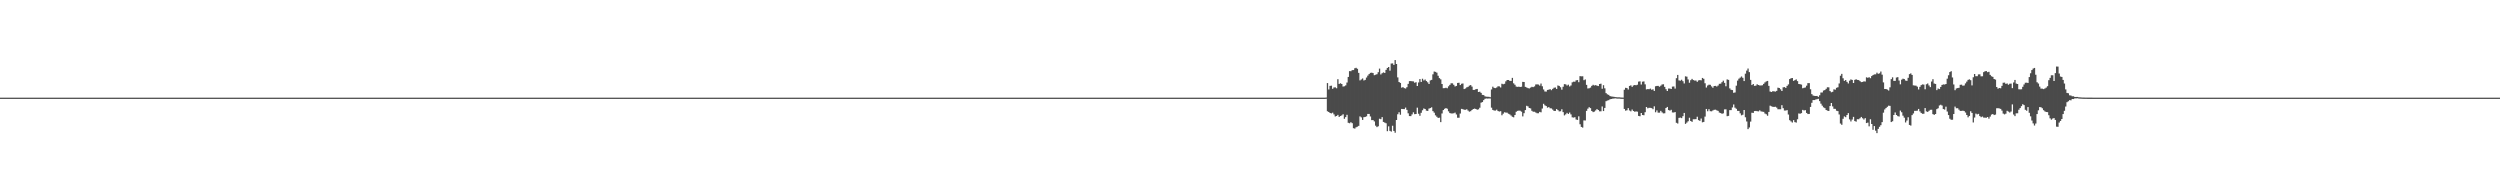<?xml version="1.0" encoding="UTF-8"?>
<svg xmlns="http://www.w3.org/2000/svg" width="1920" height="150">
  <path d="M0 75.000h1v1.000H0zM1 75.000h1v1.000H1zM2 75.000h1v1.000H2zM3 75.000h1v1.000H3zM4 75.000h1v1.000H4zM5 75.000h1v1.000H5zM6 75.000h1v1.000H6zM7 75.000h1v1.000H7zM8 75.000h1v1.000H8zM9 75.000h1v1.000H9zM10 75.000h1v1.000H10zM11 75.000h1v1.000H11zM12 75.000h1v1.000H12zM13 75.000h1v1.000H13zM14 75.000h1v1.000H14zM15 75.000h1v1.000H15zM16 75.000h1v1.000H16zM17 75.000h1v1.000H17zM18 75.000h1v1.000H18zM19 75.000h1v1.000H19zM20 75.000h1v1.000H20zM21 75.000h1v1.000H21zM22 75.000h1v1.000H22zM23 75.000h1v1.000H23zM24 75.000h1v1.000H24zM25 75.000h1v1.000H25zM26 75.000h1v1.000H26zM27 75.000h1v1.000H27zM28 75.000h1v1.000H28zM29 75.000h1v1.000H29zM30 75.000h1v1.000H30zM31 75.000h1v1.000H31zM32 75.000h1v1.000H32zM33 75.000h1v1.000H33zM34 75.000h1v1.000H34zM35 75.000h1v1.000H35zM36 75.000h1v1.000H36zM37 75.000h1v1.000H37zM38 75.000h1v1.000H38zM39 75.000h1v1.000H39zM40 75.000h1v1.000H40zM41 75.000h1v1.000H41zM42 75.000h1v1.000H42zM43 75.000h1v1.000H43zM44 75.000h1v1.000H44zM45 75.000h1v1.000H45zM46 75.000h1v1.000H46zM47 75.000h1v1.000H47zM48 75.000h1v1.000H48zM49 75.000h1v1.000H49zM50 75.000h1v1.000H50zM51 75.000h1v1.000H51zM52 75.000h1v1.000H52zM53 75.000h1v1.000H53zM54 75.000h1v1.000H54zM55 75.000h1v1.000H55zM56 75.000h1v1.000H56zM57 75.000h1v1.000H57zM58 75.000h1v1.000H58zM59 75.000h1v1.000H59zM60 75.000h1v1.000H60zM61 75.000h1v1.000H61zM62 75.000h1v1.000H62zM63 75.000h1v1.000H63zM64 75.000h1v1.000H64zM65 75.000h1v1.000H65zM66 75.000h1v1.000H66zM67 75.000h1v1.000H67zM68 75.000h1v1.000H68zM69 75.000h1v1.000H69zM70 75.000h1v1.000H70zM71 75.000h1v1.000H71zM72 75.000h1v1.000H72zM73 75.000h1v1.000H73zM74 75.000h1v1.000H74zM75 75.000h1v1.000H75zM76 75.000h1v1.000H76zM77 75.000h1v1.000H77zM78 75.000h1v1.000H78zM79 75.000h1v1.000H79zM80 75.000h1v1.000H80zM81 75.000h1v1.000H81zM82 75.000h1v1.000H82zM83 75.000h1v1.000H83zM84 75.000h1v1.000H84zM85 75.000h1v1.000H85zM86 75.000h1v1.000H86zM87 75.000h1v1.000H87zM88 75.000h1v1.000H88zM89 75.000h1v1.000H89zM90 75.000h1v1.000H90zM91 75.000h1v1.000H91zM92 75.000h1v1.000H92zM93 75.000h1v1.000H93zM94 75.000h1v1.000H94zM95 75.000h1v1.000H95zM96 75.000h1v1.000H96zM97 75.000h1v1.000H97zM98 75.000h1v1.000H98zM99 75.000h1v1.000H99zM100 75.000h1v1.000H100zM101 75.000h1v1.000H101zM102 75.000h1v1.000H102zM103 75.000h1v1.000H103zM104 75.000h1v1.000H104zM105 75.000h1v1.000H105zM106 75.000h1v1.000H106zM107 75.000h1v1.000H107zM108 75.000h1v1.000H108zM109 75.000h1v1.000H109zM110 75.000h1v1.000H110zM111 75.000h1v1.000H111zM112 75.000h1v1.000H112zM113 75.000h1v1.000H113zM114 75.000h1v1.000H114zM115 75.000h1v1.000H115zM116 75.000h1v1.000H116zM117 75.000h1v1.000H117zM118 75.000h1v1.000H118zM119 75.000h1v1.000H119zM120 75.000h1v1.000H120zM121 75.000h1v1.000H121zM122 75.000h1v1.000H122zM123 75.000h1v1.000H123zM124 75.000h1v1.000H124zM125 75.000h1v1.000H125zM126 75.000h1v1.000H126zM127 75.000h1v1.000H127zM128 75.000h1v1.000H128zM129 75.000h1v1.000H129zM130 75.000h1v1.000H130zM131 75.000h1v1.000H131zM132 75.000h1v1.000H132zM133 75.000h1v1.000H133zM134 75.000h1v1.000H134zM135 75.000h1v1.000H135zM136 75.000h1v1.000H136zM137 75.000h1v1.000H137zM138 75.000h1v1.000H138zM139 75.000h1v1.000H139zM140 75.000h1v1.000H140zM141 75.000h1v1.000H141zM142 75.000h1v1.000H142zM143 75.000h1v1.000H143zM144 75.000h1v1.000H144zM145 75.000h1v1.000H145zM146 75.000h1v1.000H146zM147 75.000h1v1.000H147zM148 75.000h1v1.000H148zM149 75.000h1v1.000H149zM150 75.000h1v1.000H150zM151 75.000h1v1.000H151zM152 75.000h1v1.000H152zM153 75.000h1v1.000H153zM154 75.000h1v1.000H154zM155 75.000h1v1.000H155zM156 75.000h1v1.000H156zM157 75.000h1v1.000H157zM158 75.000h1v1.000H158zM159 75.000h1v1.000H159zM160 75.000h1v1.000H160zM161 75.000h1v1.000H161zM162 75.000h1v1.000H162zM163 75.000h1v1.000H163zM164 75.000h1v1.000H164zM165 75.000h1v1.000H165zM166 75.000h1v1.000H166zM167 75.000h1v1.000H167zM168 75.000h1v1.000H168zM169 75.000h1v1.000H169zM170 75.000h1v1.000H170zM171 75.000h1v1.000H171zM172 75.000h1v1.000H172zM173 75.000h1v1.000H173zM174 75.000h1v1.000H174zM175 75.000h1v1.000H175zM176 75.000h1v1.000H176zM177 75.000h1v1.000H177zM178 75.000h1v1.000H178zM179 75.000h1v1.000H179zM180 75.000h1v1.000H180zM181 75.000h1v1.000H181zM182 75.000h1v1.000H182zM183 75.000h1v1.000H183zM184 75.000h1v1.000H184zM185 75.000h1v1.000H185zM186 75.000h1v1.000H186zM187 75.000h1v1.000H187zM188 75.000h1v1.000H188zM189 75.000h1v1.000H189zM190 75.000h1v1.000H190zM191 75.000h1v1.000H191zM192 75.000h1v1.000H192zM193 75.000h1v1.000H193zM194 75.000h1v1.000H194zM195 75.000h1v1.000H195zM196 75.000h1v1.000H196zM197 75.000h1v1.000H197zM198 75.000h1v1.000H198zM199 75.000h1v1.000H199zM200 75.000h1v1.000H200zM201 75.000h1v1.000H201zM202 75.000h1v1.000H202zM203 75.000h1v1.000H203zM204 75.000h1v1.000H204zM205 75.000h1v1.000H205zM206 75.000h1v1.000H206zM207 75.000h1v1.000H207zM208 75.000h1v1.000H208zM209 75.000h1v1.000H209zM210 75.000h1v1.000H210zM211 75.000h1v1.000H211zM212 75.000h1v1.000H212zM213 75.000h1v1.000H213zM214 75.000h1v1.000H214zM215 75.000h1v1.000H215zM216 75.000h1v1.000H216zM217 75.000h1v1.000H217zM218 75.000h1v1.000H218zM219 75.000h1v1.000H219zM220 75.000h1v1.000H220zM221 75.000h1v1.000H221zM222 75.000h1v1.000H222zM223 75.000h1v1.000H223zM224 75.000h1v1.000H224zM225 75.000h1v1.000H225zM226 75.000h1v1.000H226zM227 75.000h1v1.000H227zM228 75.000h1v1.000H228zM229 75.000h1v1.000H229zM230 75.000h1v1.000H230zM231 75.000h1v1.000H231zM232 75.000h1v1.000H232zM233 75.000h1v1.000H233zM234 75.000h1v1.000H234zM235 75.000h1v1.000H235zM236 75.000h1v1.000H236zM237 75.000h1v1.000H237zM238 75.000h1v1.000H238zM239 75.000h1v1.000H239zM240 75.000h1v1.000H240zM241 75.000h1v1.000H241zM242 75.000h1v1.000H242zM243 75.000h1v1.000H243zM244 75.000h1v1.000H244zM245 75.000h1v1.000H245zM246 75.000h1v1.000H246zM247 75.000h1v1.000H247zM248 75.000h1v1.000H248zM249 75.000h1v1.000H249zM250 75.000h1v1.000H250zM251 75.000h1v1.000H251zM252 75.000h1v1.000H252zM253 75.000h1v1.000H253zM254 75.000h1v1.000H254zM255 75.000h1v1.000H255zM256 75.000h1v1.000H256zM257 75.000h1v1.000H257zM258 75.000h1v1.000H258zM259 75.000h1v1.000H259zM260 75.000h1v1.000H260zM261 75.000h1v1.000H261zM262 75.000h1v1.000H262zM263 75.000h1v1.000H263zM264 75.000h1v1.000H264zM265 75.000h1v1.000H265zM266 75.000h1v1.000H266zM267 75.000h1v1.000H267zM268 75.000h1v1.000H268zM269 75.000h1v1.000H269zM270 75.000h1v1.000H270zM271 75.000h1v1.000H271zM272 75.000h1v1.000H272zM273 75.000h1v1.000H273zM274 75.000h1v1.000H274zM275 75.000h1v1.000H275zM276 75.000h1v1.000H276zM277 75.000h1v1.000H277zM278 75.000h1v1.000H278zM279 75.000h1v1.000H279zM280 75.000h1v1.000H280zM281 75.000h1v1.000H281zM282 75.000h1v1.000H282zM283 75.000h1v1.000H283zM284 75.000h1v1.000H284zM285 75.000h1v1.000H285zM286 75.000h1v1.000H286zM287 75.000h1v1.000H287zM288 75.000h1v1.000H288zM289 75.000h1v1.000H289zM290 75.000h1v1.000H290zM291 75.000h1v1.000H291zM292 75.000h1v1.000H292zM293 75.000h1v1.000H293zM294 75.000h1v1.000H294zM295 75.000h1v1.000H295zM296 75.000h1v1.000H296zM297 75.000h1v1.000H297zM298 75.000h1v1.000H298zM299 75.000h1v1.000H299zM300 75.000h1v1.000H300zM301 75.000h1v1.000H301zM302 75.000h1v1.000H302zM303 75.000h1v1.000H303zM304 75.000h1v1.000H304zM305 75.000h1v1.000H305zM306 75.000h1v1.000H306zM307 75.000h1v1.000H307zM308 75.000h1v1.000H308zM309 75.000h1v1.000H309zM310 75.000h1v1.000H310zM311 75.000h1v1.000H311zM312 75.000h1v1.000H312zM313 75.000h1v1.000H313zM314 75.000h1v1.000H314zM315 75.000h1v1.000H315zM316 75.000h1v1.000H316zM317 75.000h1v1.000H317zM318 75.000h1v1.000H318zM319 75.000h1v1.000H319zM320 75.000h1v1.000H320zM321 75.000h1v1.000H321zM322 75.000h1v1.000H322zM323 75.000h1v1.000H323zM324 75.000h1v1.000H324zM325 75.000h1v1.000H325zM326 75.000h1v1.000H326zM327 75.000h1v1.000H327zM328 75.000h1v1.000H328zM329 75.000h1v1.000H329zM330 75.000h1v1.000H330zM331 75.000h1v1.000H331zM332 75.000h1v1.000H332zM333 75.000h1v1.000H333zM334 75.000h1v1.000H334zM335 75.000h1v1.000H335zM336 75.000h1v1.000H336zM337 75.000h1v1.000H337zM338 75.000h1v1.000H338zM339 75.000h1v1.000H339zM340 75.000h1v1.000H340zM341 75.000h1v1.000H341zM342 75.000h1v1.000H342zM343 75.000h1v1.000H343zM344 75.000h1v1.000H344zM345 75.000h1v1.000H345zM346 75.000h1v1.000H346zM347 75.000h1v1.000H347zM348 75.000h1v1.000H348zM349 75.000h1v1.000H349zM350 75.000h1v1.000H350zM351 75.000h1v1.000H351zM352 75.000h1v1.000H352zM353 75.000h1v1.000H353zM354 75.000h1v1.000H354zM355 75.000h1v1.000H355zM356 75.000h1v1.000H356zM357 75.000h1v1.000H357zM358 75.000h1v1.000H358zM359 75.000h1v1.000H359zM360 75.000h1v1.000H360zM361 75.000h1v1.000H361zM362 75.000h1v1.000H362zM363 75.000h1v1.000H363zM364 75.000h1v1.000H364zM365 75.000h1v1.000H365zM366 75.000h1v1.000H366zM367 75.000h1v1.000H367zM368 75.000h1v1.000H368zM369 75.000h1v1.000H369zM370 75.000h1v1.000H370zM371 75.000h1v1.000H371zM372 75.000h1v1.000H372zM373 75.000h1v1.000H373zM374 75.000h1v1.000H374zM375 75.000h1v1.000H375zM376 75.000h1v1.000H376zM377 75.000h1v1.000H377zM378 75.000h1v1.000H378zM379 75.000h1v1.000H379zM380 75.000h1v1.000H380zM381 75.000h1v1.000H381zM382 75.000h1v1.000H382zM383 75.000h1v1.000H383zM384 75.000h1v1.000H384zM385 75.000h1v1.000H385zM386 75.000h1v1.000H386zM387 75.000h1v1.000H387zM388 75.000h1v1.000H388zM389 75.000h1v1.000H389zM390 75.000h1v1.000H390zM391 75.000h1v1.000H391zM392 75.000h1v1.000H392zM393 75.000h1v1.000H393zM394 75.000h1v1.000H394zM395 75.000h1v1.000H395zM396 75.000h1v1.000H396zM397 75.000h1v1.000H397zM398 75.000h1v1.000H398zM399 75.000h1v1.000H399zM400 75.000h1v1.000H400zM401 75.000h1v1.000H401zM402 75.000h1v1.000H402zM403 75.000h1v1.000H403zM404 75.000h1v1.000H404zM405 75.000h1v1.000H405zM406 75.000h1v1.000H406zM407 75.000h1v1.000H407zM408 75.000h1v1.000H408zM409 75.000h1v1.000H409zM410 75.000h1v1.000H410zM411 75.000h1v1.000H411zM412 75.000h1v1.000H412zM413 75.000h1v1.000H413zM414 75.000h1v1.000H414zM415 75.000h1v1.000H415zM416 75.000h1v1.000H416zM417 75.000h1v1.000H417zM418 75.000h1v1.000H418zM419 75.000h1v1.000H419zM420 75.000h1v1.000H420zM421 75.000h1v1.000H421zM422 75.000h1v1.000H422zM423 75.000h1v1.000H423zM424 75.000h1v1.000H424zM425 75.000h1v1.000H425zM426 75.000h1v1.000H426zM427 75.000h1v1.000H427zM428 75.000h1v1.000H428zM429 75.000h1v1.000H429zM430 75.000h1v1.000H430zM431 75.000h1v1.000H431zM432 75.000h1v1.000H432zM433 75.000h1v1.000H433zM434 75.000h1v1.000H434zM435 75.000h1v1.000H435zM436 75.000h1v1.000H436zM437 75.000h1v1.000H437zM438 75.000h1v1.000H438zM439 75.000h1v1.000H439zM440 75.000h1v1.000H440zM441 75.000h1v1.000H441zM442 75.000h1v1.000H442zM443 75.000h1v1.000H443zM444 75.000h1v1.000H444zM445 75.000h1v1.000H445zM446 75.000h1v1.000H446zM447 75.000h1v1.000H447zM448 75.000h1v1.000H448zM449 75.000h1v1.000H449zM450 75.000h1v1.000H450zM451 75.000h1v1.000H451zM452 75.000h1v1.000H452zM453 75.000h1v1.000H453zM454 75.000h1v1.000H454zM455 75.000h1v1.000H455zM456 75.000h1v1.000H456zM457 75.000h1v1.000H457zM458 75.000h1v1.000H458zM459 75.000h1v1.000H459zM460 75.000h1v1.000H460zM461 75.000h1v1.000H461zM462 75.000h1v1.000H462zM463 75.000h1v1.000H463zM464 75.000h1v1.000H464zM465 75.000h1v1.000H465zM466 75.000h1v1.000H466zM467 75.000h1v1.000H467zM468 75.000h1v1.000H468zM469 75.000h1v1.000H469zM470 75.000h1v1.000H470zM471 75.000h1v1.000H471zM472 75.000h1v1.000H472zM473 75.000h1v1.000H473zM474 75.000h1v1.000H474zM475 75.000h1v1.000H475zM476 75.000h1v1.000H476zM477 75.000h1v1.000H477zM478 75.000h1v1.000H478zM479 75.000h1v1.000H479zM480 75.000h1v1.000H480zM481 75.000h1v1.000H481zM482 75.000h1v1.000H482zM483 75.000h1v1.000H483zM484 75.000h1v1.000H484zM485 75.000h1v1.000H485zM486 75.000h1v1.000H486zM487 75.000h1v1.000H487zM488 75.000h1v1.000H488zM489 75.000h1v1.000H489zM490 75.000h1v1.000H490zM491 75.000h1v1.000H491zM492 75.000h1v1.000H492zM493 75.000h1v1.000H493zM494 75.000h1v1.000H494zM495 75.000h1v1.000H495zM496 75.000h1v1.000H496zM497 75.000h1v1.000H497zM498 75.000h1v1.000H498zM499 75.000h1v1.000H499zM500 75.000h1v1.000H500zM501 75.000h1v1.000H501zM502 75.000h1v1.000H502zM503 75.000h1v1.000H503zM504 75.000h1v1.000H504zM505 75.000h1v1.000H505zM506 75.000h1v1.000H506zM507 75.000h1v1.000H507zM508 75.000h1v1.000H508zM509 75.000h1v1.000H509zM510 75.000h1v1.000H510zM511 75.000h1v1.000H511zM512 75.000h1v1.000H512zM513 75.000h1v1.000H513zM514 75.000h1v1.000H514zM515 75.000h1v1.000H515zM516 75.000h1v1.000H516zM517 75.000h1v1.000H517zM518 75.000h1v1.000H518zM519 75.000h1v1.000H519zM520 75.000h1v1.000H520zM521 75.000h1v1.000H521zM522 75.000h1v1.000H522zM523 75.000h1v1.000H523zM524 75.000h1v1.000H524zM525 75.000h1v1.000H525zM526 75.000h1v1.000H526zM527 75.000h1v1.000H527zM528 75.000h1v1.000H528zM529 75.000h1v1.000H529zM530 75.000h1v1.000H530zM531 75.000h1v1.000H531zM532 75.000h1v1.000H532zM533 75.000h1v1.000H533zM534 75.000h1v1.000H534zM535 75.000h1v1.000H535zM536 75.000h1v1.000H536zM537 75.000h1v1.000H537zM538 75.000h1v1.000H538zM539 75.000h1v1.000H539zM540 75.000h1v1.000H540zM541 75.000h1v1.000H541zM542 75.000h1v1.000H542zM543 75.000h1v1.000H543zM544 75.000h1v1.000H544zM545 75.000h1v1.000H545zM546 75.000h1v1.000H546zM547 75.000h1v1.000H547zM548 75.000h1v1.000H548zM549 75.000h1v1.000H549zM550 75.000h1v1.000H550zM551 75.000h1v1.000H551zM552 75.000h1v1.000H552zM553 75.000h1v1.000H553zM554 75.000h1v1.000H554zM555 75.000h1v1.000H555zM556 75.000h1v1.000H556zM557 75.000h1v1.000H557zM558 75.000h1v1.000H558zM559 75.000h1v1.000H559zM560 75.000h1v1.000H560zM561 75.000h1v1.000H561zM562 75.000h1v1.000H562zM563 75.000h1v1.000H563zM564 75.000h1v1.000H564zM565 75.000h1v1.000H565zM566 75.000h1v1.000H566zM567 75.000h1v1.000H567zM568 75.000h1v1.000H568zM569 75.000h1v1.000H569zM570 75.000h1v1.000H570zM571 75.000h1v1.000H571zM572 75.000h1v1.000H572zM573 75.000h1v1.000H573zM574 75.000h1v1.000H574zM575 75.000h1v1.000H575zM576 75.000h1v1.000H576zM577 75.000h1v1.000H577zM578 75.000h1v1.000H578zM579 75.000h1v1.000H579zM580 75.000h1v1.000H580zM581 75.000h1v1.000H581zM582 75.000h1v1.000H582zM583 75.000h1v1.000H583zM584 75.000h1v1.000H584zM585 75.000h1v1.000H585zM586 75.000h1v1.000H586zM587 75.000h1v1.000H587zM588 75.000h1v1.000H588zM589 75.000h1v1.000H589zM590 75.000h1v1.000H590zM591 75.000h1v1.000H591zM592 75.000h1v1.000H592zM593 75.000h1v1.000H593zM594 75.000h1v1.000H594zM595 75.000h1v1.000H595zM596 75.000h1v1.000H596zM597 75.000h1v1.000H597zM598 75.000h1v1.000H598zM599 75.000h1v1.000H599zM600 75.000h1v1.000H600zM601 75.000h1v1.000H601zM602 75.000h1v1.000H602zM603 75.000h1v1.000H603zM604 75.000h1v1.000H604zM605 75.000h1v1.000H605zM606 75.000h1v1.000H606zM607 75.000h1v1.000H607zM608 75.000h1v1.000H608zM609 75.000h1v1.000H609zM610 75.000h1v1.000H610zM611 75.000h1v1.000H611zM612 75.000h1v1.000H612zM613 75.000h1v1.000H613zM614 75.000h1v1.000H614zM615 75.000h1v1.000H615zM616 75.000h1v1.000H616zM617 75.000h1v1.000H617zM618 75.000h1v1.000H618zM619 75.000h1v1.000H619zM620 75.000h1v1.000H620zM621 75.000h1v1.000H621zM622 75.000h1v1.000H622zM623 75.000h1v1.000H623zM624 75.000h1v1.000H624zM625 75.000h1v1.000H625zM626 75.000h1v1.000H626zM627 75.000h1v1.000H627zM628 75.000h1v1.000H628zM629 75.000h1v1.000H629zM630 75.000h1v1.000H630zM631 75.000h1v1.000H631zM632 75.000h1v1.000H632zM633 75.000h1v1.000H633zM634 75.000h1v1.000H634zM635 75.000h1v1.000H635zM636 75.000h1v1.000H636zM637 75.000h1v1.000H637zM638 75.000h1v1.000H638zM639 75.000h1v1.000H639zM640 75.000h1v1.000H640zM641 75.000h1v1.000H641zM642 75.000h1v1.000H642zM643 75.000h1v1.000H643zM644 75.000h1v1.000H644zM645 75.000h1v1.000H645zM646 75.000h1v1.000H646zM647 75.000h1v1.000H647zM648 75.000h1v1.000H648zM649 75.000h1v1.000H649zM650 75.000h1v1.000H650zM651 75.000h1v1.000H651zM652 75.000h1v1.000H652zM653 75.000h1v1.000H653zM654 75.000h1v1.000H654zM655 75.000h1v1.000H655zM656 75.000h1v1.000H656zM657 75.000h1v1.000H657zM658 75.000h1v1.000H658zM659 75.000h1v1.000H659zM660 75.000h1v1.000H660zM661 75.000h1v1.000H661zM662 75.000h1v1.000H662zM663 75.000h1v1.000H663zM664 75.000h1v1.000H664zM665 75.000h1v1.000H665zM666 75.000h1v1.000H666zM667 75.000h1v1.000H667zM668 75.000h1v1.000H668zM669 75.000h1v1.000H669zM670 75.000h1v1.000H670zM671 75.000h1v1.000H671zM672 75.000h1v1.000H672zM673 75.000h1v1.000H673zM674 75.000h1v1.000H674zM675 75.000h1v1.000H675zM676 75.000h1v1.000H676zM677 75.000h1v1.000H677zM678 75.000h1v1.000H678zM679 75.000h1v1.000H679zM680 75.000h1v1.000H680zM681 75.000h1v1.000H681zM682 75.000h1v1.000H682zM683 75.000h1v1.000H683zM684 75.000h1v1.000H684zM685 75.000h1v1.000H685zM686 75.000h1v1.000H686zM687 75.000h1v1.000H687zM688 75.000h1v1.000H688zM689 75.000h1v1.000H689zM690 75.000h1v1.000H690zM691 75.000h1v1.000H691zM692 75.000h1v1.000H692zM693 75.000h1v1.000H693zM694 75.000h1v1.000H694zM695 75.000h1v1.000H695zM696 75.000h1v1.000H696zM697 75.000h1v1.000H697zM698 75.000h1v1.000H698zM699 75.000h1v1.000H699zM700 75.000h1v1.000H700zM701 75.000h1v1.000H701zM702 75.000h1v1.000H702zM703 75.000h1v1.000H703zM704 75.000h1v1.000H704zM705 75.000h1v1.000H705zM706 75.000h1v1.000H706zM707 75.000h1v1.000H707zM708 75.000h1v1.000H708zM709 75.000h1v1.000H709zM710 75.000h1v1.000H710zM711 75.000h1v1.000H711zM712 75.000h1v1.000H712zM713 75.000h1v1.000H713zM714 75.000h1v1.000H714zM715 75.000h1v1.000H715zM716 75.000h1v1.000H716zM717 75.000h1v1.000H717zM718 75.000h1v1.000H718zM719 75.000h1v1.000H719zM720 75.000h1v1.000H720zM721 75.000h1v1.000H721zM722 75.000h1v1.000H722zM723 75.000h1v1.000H723zM724 75.000h1v1.000H724zM725 75.000h1v1.000H725zM726 75.000h1v1.000H726zM727 75.000h1v1.000H727zM728 75.000h1v1.000H728zM729 75.000h1v1.000H729zM730 75.000h1v1.000H730zM731 75.000h1v1.000H731zM732 75.000h1v1.000H732zM733 75.000h1v1.000H733zM734 75.000h1v1.000H734zM735 75.000h1v1.000H735zM736 75.000h1v1.000H736zM737 75.000h1v1.000H737zM738 75.000h1v1.000H738zM739 75.000h1v1.000H739zM740 75.000h1v1.000H740zM741 75.000h1v1.000H741zM742 75.000h1v1.000H742zM743 75.000h1v1.000H743zM744 75.000h1v1.000H744zM745 75.000h1v1.000H745zM746 75.000h1v1.000H746zM747 75.000h1v1.000H747zM748 75.000h1v1.000H748zM749 75.000h1v1.000H749zM750 75.000h1v1.000H750zM751 75.000h1v1.000H751zM752 75.000h1v1.000H752zM753 75.000h1v1.000H753zM754 75.000h1v1.000H754zM755 75.000h1v1.000H755zM756 75.000h1v1.000H756zM757 75.000h1v1.000H757zM758 75.000h1v1.000H758zM759 75.000h1v1.000H759zM760 75.000h1v1.000H760zM761 75.000h1v1.000H761zM762 75.000h1v1.000H762zM763 75.000h1v1.000H763zM764 75.000h1v1.000H764zM765 75.000h1v1.000H765zM766 75.000h1v1.000H766zM767 75.000h1v1.000H767zM768 75.000h1v1.000H768zM769 75.000h1v1.000H769zM770 75.000h1v1.000H770zM771 75.000h1v1.000H771zM772 75.000h1v1.000H772zM773 75.000h1v1.000H773zM774 75.000h1v1.000H774zM775 75.000h1v1.000H775zM776 75.000h1v1.000H776zM777 75.000h1v1.000H777zM778 75.000h1v1.000H778zM779 75.000h1v1.000H779zM780 75.000h1v1.000H780zM781 75.000h1v1.000H781zM782 75.000h1v1.000H782zM783 75.000h1v1.000H783zM784 75.000h1v1.000H784zM785 75.000h1v1.000H785zM786 75.000h1v1.000H786zM787 75.000h1v1.000H787zM788 75.000h1v1.000H788zM789 75.000h1v1.000H789zM790 75.000h1v1.000H790zM791 75.000h1v1.000H791zM792 75.000h1v1.000H792zM793 75.000h1v1.000H793zM794 75.000h1v1.000H794zM795 75.000h1v1.000H795zM796 75.000h1v1.000H796zM797 75.000h1v1.000H797zM798 75.000h1v1.000H798zM799 75.000h1v1.000H799zM800 75.000h1v1.000H800zM801 75.000h1v1.000H801zM802 75.000h1v1.000H802zM803 75.000h1v1.000H803zM804 75.000h1v1.000H804zM805 75.000h1v1.000H805zM806 75.000h1v1.000H806zM807 75.000h1v1.000H807zM808 75.000h1v1.000H808zM809 75.000h1v1.000H809zM810 75.000h1v1.000H810zM811 75.000h1v1.000H811zM812 75.000h1v1.000H812zM813 75.000h1v1.000H813zM814 75.000h1v1.000H814zM815 75.000h1v1.000H815zM816 75.000h1v1.000H816zM817 75.000h1v1.000H817zM818 75.000h1v1.000H818zM819 75.000h1v1.000H819zM820 75.000h1v1.000H820zM821 75.000h1v1.000H821zM822 75.000h1v1.000H822zM823 75.000h1v1.000H823zM824 75.000h1v1.000H824zM825 75.000h1v1.000H825zM826 75.000h1v1.000H826zM827 75.000h1v1.000H827zM828 75.000h1v1.000H828zM829 75.000h1v1.000H829zM830 75.000h1v1.000H830zM831 75.000h1v1.000H831zM832 75.000h1v1.000H832zM833 75.000h1v1.000H833zM834 75.000h1v1.000H834zM835 75.000h1v1.000H835zM836 75.000h1v1.000H836zM837 75.000h1v1.000H837zM838 75.000h1v1.000H838zM839 75.000h1v1.000H839zM840 75.000h1v1.000H840zM841 75.000h1v1.000H841zM842 75.000h1v1.000H842zM843 75.000h1v1.000H843zM844 75.000h1v1.000H844zM845 75.000h1v1.000H845zM846 75.000h1v1.000H846zM847 75.000h1v1.000H847zM848 75.000h1v1.000H848zM849 75.000h1v1.000H849zM850 75.000h1v1.000H850zM851 75.000h1v1.000H851zM852 75.000h1v1.000H852zM853 75.000h1v1.000H853zM854 75.000h1v1.000H854zM855 75.000h1v1.000H855zM856 75.000h1v1.000H856zM857 75.000h1v1.000H857zM858 75.000h1v1.000H858zM859 75.000h1v1.000H859zM860 75.000h1v1.000H860zM861 75.000h1v1.000H861zM862 75.000h1v1.000H862zM863 75.000h1v1.000H863zM864 75.000h1v1.000H864zM865 75.000h1v1.000H865zM866 75.000h1v1.000H866zM867 75.000h1v1.000H867zM868 75.000h1v1.000H868zM869 75.000h1v1.000H869zM870 75.000h1v1.000H870zM871 75.000h1v1.000H871zM872 75.000h1v1.000H872zM873 75.000h1v1.000H873zM874 75.000h1v1.000H874zM875 75.000h1v1.000H875zM876 75.000h1v1.000H876zM877 75.000h1v1.000H877zM878 75.000h1v1.000H878zM879 75.000h1v1.000H879zM880 75.000h1v1.000H880zM881 75.000h1v1.000H881zM882 75.000h1v1.000H882zM883 75.000h1v1.000H883zM884 75.000h1v1.000H884zM885 75.000h1v1.000H885zM886 75.000h1v1.000H886zM887 75.000h1v1.000H887zM888 75.000h1v1.000H888zM889 75.000h1v1.000H889zM890 75.000h1v1.000H890zM891 75.000h1v1.000H891zM892 75.000h1v1.000H892zM893 75.000h1v1.000H893zM894 75.000h1v1.000H894zM895 75.000h1v1.000H895zM896 75.000h1v1.000H896zM897 75.000h1v1.000H897zM898 75.000h1v1.000H898zM899 75.000h1v1.000H899zM900 75.000h1v1.000H900zM901 75.000h1v1.000H901zM902 75.000h1v1.000H902zM903 75.000h1v1.000H903zM904 75.000h1v1.000H904zM905 75.000h1v1.000H905zM906 75.000h1v1.000H906zM907 75.000h1v1.000H907zM908 75.000h1v1.000H908zM909 75.000h1v1.000H909zM910 75.000h1v1.000H910zM911 75.000h1v1.000H911zM912 75.000h1v1.000H912zM913 75.000h1v1.000H913zM914 75.000h1v1.000H914zM915 75.000h1v1.000H915zM916 75.000h1v1.000H916zM917 75.000h1v1.000H917zM918 75.000h1v1.000H918zM919 75.000h1v1.000H919zM920 75.000h1v1.000H920zM921 75.000h1v1.000H921zM922 75.000h1v1.000H922zM923 75.000h1v1.000H923zM924 75.000h1v1.000H924zM925 75.000h1v1.000H925zM926 75.000h1v1.000H926zM927 75.000h1v1.000H927zM928 75.000h1v1.000H928zM929 75.000h1v1.000H929zM930 75.000h1v1.000H930zM931 75.000h1v1.000H931zM932 75.000h1v1.000H932zM933 75.000h1v1.000H933zM934 75.000h1v1.000H934zM935 75.000h1v1.000H935zM936 75.000h1v1.000H936zM937 75.000h1v1.000H937zM938 75.000h1v1.000H938zM939 75.000h1v1.000H939zM940 75.000h1v1.000H940zM941 75.000h1v1.000H941zM942 75.000h1v1.000H942zM943 75.000h1v1.000H943zM944 75.000h1v1.000H944zM945 75.000h1v1.000H945zM946 75.000h1v1.000H946zM947 75.000h1v1.000H947zM948 75.000h1v1.000H948zM949 75.000h1v1.000H949zM950 75.000h1v1.000H950zM951 75.000h1v1.000H951zM952 75.000h1v1.000H952zM953 75.000h1v1.000H953zM954 75.000h1v1.000H954zM955 75.000h1v1.000H955zM956 75.000h1v1.000H956zM957 75.000h1v1.000H957zM958 75.000h1v1.000H958zM959 75.000h1v1.000H959zM960 75.000h1v1.000H960zM961 75.000h1v1.000H961zM962 75.000h1v1.000H962zM963 75.000h1v1.000H963zM964 75.000h1v1.000H964zM965 75.000h1v1.000H965zM966 75.000h1v1.000H966zM967 75.000h1v1.000H967zM968 75.000h1v1.000H968zM969 75.000h1v1.000H969zM970 75.000h1v1.000H970zM971 75.000h1v1.000H971zM972 75.000h1v1.000H972zM973 75.000h1v1.000H973zM974 75.000h1v1.000H974zM975 75.000h1v1.000H975zM976 75.000h1v1.000H976zM977 75.000h1v1.000H977zM978 75.000h1v1.000H978zM979 75.000h1v1.000H979zM980 75.000h1v1.000H980zM981 75.000h1v1.000H981zM982 75.000h1v1.000H982zM983 75.000h1v1.000H983zM984 75.000h1v1.000H984zM985 75.000h1v1.000H985zM986 75.000h1v1.000H986zM987 75.000h1v1.000H987zM988 75.000h1v1.000H988zM989 75.000h1v1.000H989zM990 75.000h1v1.000H990zM991 75.000h1v1.000H991zM992 75.000h1v1.000H992zM993 75.000h1v1.000H993zM994 75.000h1v1.000H994zM995 75.000h1v1.000H995zM996 75.000h1v1.000H996zM997 75.000h1v1.000H997zM998 75.000h1v1.000H998zM999 75.000h1v1.000H999zM1000 75.000h1v1.000H1000zM1001 75.000h1v1.000H1001zM1002 75.000h1v1.000H1002zM1003 75.000h1v1.000H1003zM1004 75.000h1v1.000H1004zM1005 75.000h1v1.000H1005zM1006 75.000h1v1.000H1006zM1007 75.000h1v1.000H1007zM1008 75.000h1v1.000H1008zM1009 75.000h1v1.000H1009zM1010 75.000h1v1.000H1010zM1011 75.000h1v1.000H1011zM1012 75.000h1v1.000H1012zM1013 75.000h1v1.000H1013zM1014 75.000h1v1.000H1014zM1015 75.000h1v1.000H1015zM1016 75.000h1v1.000H1016zM1017 75.000h1v1.000H1017zM1018 74.902h1v1.000H1018zM1019 63.792h1v21.682H1019zM1020 68.689h1v17.311H1020zM1021 65.969h1v20.824H1021zM1022 65.775h1v21.309H1022zM1023 68.213h1v18.321H1023zM1024 67.160h1v20.711H1024zM1025 67.046h1v22.374H1025zM1026 67.806h1v21.299H1026zM1027 60.845h1v27.377H1027zM1028 64.469h1v25.330H1028zM1029 63.933h1v25.165H1029zM1030 64.498h1v24.128H1030zM1031 66.467h1v21.298H1031zM1032 66.255h1v24.993H1032zM1033 65.573h1v24.387H1033zM1034 63.400h1v24.776H1034zM1035 59.093h1v35.235H1035zM1036 54.610h1v40.044H1036zM1037 54.668h1v39.157H1037zM1038 53.872h1v40.738H1038zM1039 53.828h1v44.649H1039zM1040 52.412h1v46.334H1040zM1041 52.058h1v45.698H1041zM1042 52.854h1v44.404H1042zM1043 55.986h1v40.661H1043zM1044 61.723h1v27.650H1044zM1045 61.035h1v29.103H1045zM1046 60.263h1v31.854H1046zM1047 61.814h1v28.210H1047zM1048 61.328h1v28.459H1048zM1049 59.520h1v29.822H1049zM1050 58.039h1v29.466H1050zM1051 56.893h1v30.610H1051zM1052 55.964h1v33.495H1052zM1053 55.820h1v36.457H1053zM1054 56.101h1v36.126H1054zM1055 57.729h1v35.495H1055zM1056 57.406h1v39.106H1056zM1057 56.996h1v40.618H1057zM1058 55.436h1v41.560H1058zM1059 52.707h1v38.465H1059zM1060 57.184h1v34.339H1060zM1061 56.234h1v33.740H1061zM1062 55.601h1v38.062H1062zM1063 56.022h1v38.135H1063zM1064 53.645h1v41.043H1064zM1065 52.157h1v48.579H1065zM1066 51.465h1v45.562H1066zM1067 54.263h1v46.225H1067zM1068 48.806h1v52.258H1068zM1069 48.676h1v47.907H1069zM1070 49.845h1v50.689H1070zM1071 46.118h1v55.802H1071zM1072 49.159h1v42.978H1072zM1073 59.448h1v28.298H1073zM1074 62.973h1v23.257H1074zM1075 63.681h1v24.446H1075zM1076 67.351h1v16.301H1076zM1077 66.894h1v16.862H1077zM1078 67.707h1v16.082H1078zM1079 67.984h1v14.646H1079zM1080 66.968h1v17.387H1080zM1081 64.415h1v22.627H1081zM1082 62.330h1v26.785H1082zM1083 62.253h1v26.927H1083zM1084 62.398h1v25.449H1084zM1085 62.492h1v23.766H1085zM1086 63.548h1v24.161H1086zM1087 63.148h1v24.383H1087zM1088 66.053h1v16.625H1088zM1089 63.337h1v23.995H1089zM1090 60.716h1v28.226H1090zM1091 62.934h1v23.709H1091zM1092 60.473h1v24.191H1092zM1093 61.811h1v21.477H1093zM1094 61.062h1v22.673H1094zM1095 62.263h1v22.713H1095zM1096 63.239h1v21.957H1096zM1097 64.518h1v18.901H1097zM1098 61.756h1v21.233H1098zM1099 61.326h1v21.103H1099zM1100 57.110h1v28.258H1100zM1101 54.924h1v31.601H1101zM1102 55.181h1v33.398H1102zM1103 55.818h1v33.809H1103zM1104 58.185h1v32.397H1104zM1105 59.989h1v30.359H1105zM1106 60.905h1v32.876H1106zM1107 64.511h1v22.613H1107zM1108 67.735h1v16.796H1108zM1109 67.704h1v15.830H1109zM1110 67.395h1v15.591H1110zM1111 67.780h1v15.711H1111zM1112 66.324h1v19.181H1112zM1113 65.176h1v21.666H1113zM1114 63.969h1v23.195H1114zM1115 64.002h1v23.126H1115zM1116 65.137h1v21.857H1116zM1117 66.428h1v20.068H1117zM1118 65.983h1v21.950H1118zM1119 63.710h1v26.704H1119zM1120 63.556h1v26.888H1120zM1121 65.338h1v21.860H1121zM1122 64.315h1v19.319H1122zM1123 64.120h1v19.762H1123zM1124 68.398h1v15.887H1124zM1125 67.963h1v16.361H1125zM1126 67.091h1v16.812H1126zM1127 66.682h1v18.269H1127zM1128 65.755h1v20.019H1128zM1129 65.324h1v20.099H1129zM1130 66.505h1v17.950H1130zM1131 69.091h1v14.630H1131zM1132 69.015h1v14.406H1132zM1133 68.441h1v15.246H1133zM1134 68.297h1v15.967H1134zM1135 70.667h1v13.313H1135zM1136 70.418h1v12.300H1136zM1137 71.334h1v7.518H1137zM1138 72.842h1v5.533H1138zM1139 73.016h1v3.895H1139zM1140 74.008h1v1.853H1140zM1141 74.258h1v1.388H1141zM1142 74.317h1v1.386H1142zM1143 74.348h1v1.280H1143zM1144 74.671h1v1.000H1144zM1145 68.732h1v13.935H1145zM1146 66.579h1v17.852H1146zM1147 67.470h1v17.399H1147zM1148 67.711h1v17.228H1148zM1149 67.198h1v17.039H1149zM1150 66.249h1v19.045H1150zM1151 66.369h1v19.304H1151zM1152 67.177h1v18.238H1152zM1153 64.328h1v24.181H1153zM1154 64.721h1v22.554H1154zM1155 64.363h1v21.853H1155zM1156 62.438h1v24.052H1156zM1157 61.457h1v25.096H1157zM1158 61.455h1v25.905H1158zM1159 62.047h1v25.825H1159zM1160 62.137h1v26.569H1160zM1161 59.823h1v29.892H1161zM1162 63.997h1v26.096H1162zM1163 65.067h1v23.266H1163zM1164 66.528h1v19.280H1164zM1165 66.702h1v18.457H1165zM1166 66.580h1v18.367H1166zM1167 66.830h1v18.188H1167zM1168 66.610h1v19.146H1168zM1169 62.885h1v26.494H1169zM1170 63.000h1v23.924H1170zM1171 66.694h1v17.822H1171zM1172 67.150h1v14.089H1172zM1173 67.711h1v13.980H1173zM1174 67.955h1v14.971H1174zM1175 67.298h1v15.943H1175zM1176 66.642h1v18.448H1176zM1177 66.911h1v18.910H1177zM1178 66.332h1v19.465H1178zM1179 64.889h1v21.549H1179zM1180 64.792h1v22.184H1180zM1181 64.936h1v22.045H1181zM1182 65.746h1v20.157H1182zM1183 64.144h1v22.104H1183zM1184 66.249h1v17.078H1184zM1185 68.720h1v10.976H1185zM1186 70.241h1v10.646H1186zM1187 70.350h1v11.102H1187zM1188 69.089h1v13.622H1188zM1189 68.849h1v13.383H1189zM1190 68.438h1v14.705H1190zM1191 69.269h1v14.000H1191zM1192 68.239h1v15.946H1192zM1193 67.393h1v17.802H1193zM1194 67.184h1v18.013H1194zM1195 68.299h1v15.449H1195zM1196 65.640h1v18.930H1196zM1197 66.012h1v19.548H1197zM1198 67.034h1v18.404H1198zM1199 68.856h1v15.062H1199zM1200 66.587h1v19.554H1200zM1201 64.600h1v24.039H1201zM1202 64.769h1v23.013H1202zM1203 65.698h1v21.004H1203zM1204 65.020h1v22.507H1204zM1205 66.405h1v20.002H1205zM1206 65.617h1v22.230H1206zM1207 63.222h1v26.872H1207zM1208 62.731h1v27.599H1208zM1209 62.761h1v27.243H1209zM1210 61.674h1v30.113H1210zM1211 61.479h1v30.650H1211zM1212 63.113h1v26.235H1212zM1213 58.486h1v36.973H1213zM1214 58.642h1v38.866H1214zM1215 58.595h1v39.410H1215zM1216 61.608h1v30.836H1216zM1217 61.013h1v31.525H1217zM1218 65.160h1v19.983H1218zM1219 67.922h1v15.520H1219zM1220 67.779h1v14.570H1220zM1221 67.294h1v15.748H1221zM1222 65.921h1v19.315H1222zM1223 65.134h1v20.980H1223zM1224 65.618h1v20.067H1224zM1225 65.369h1v19.419H1225zM1226 65.771h1v17.969H1226zM1227 66.102h1v18.364H1227zM1228 64.523h1v20.965H1228zM1229 64.263h1v21.227H1229zM1230 68.173h1v13.576H1230zM1231 65.415h1v19.889H1231zM1232 67.851h1v15.051H1232zM1233 71.521h1v6.198H1233zM1234 72.440h1v4.782H1234zM1235 72.861h1v4.117H1235zM1236 73.789h1v2.430H1236zM1237 74.080h1v1.961H1237zM1238 74.189h1v1.571H1238zM1239 74.328h1v1.330H1239zM1240 74.533h1v1.000H1240zM1241 74.674h1v1.000H1241zM1242 74.755h1v1.000H1242zM1243 74.722h1v1.000H1243zM1244 74.854h1v1.000H1244zM1245 74.913h1v1.000H1245zM1246 74.939h1v1.000H1246zM1247 68.896h1v14.755H1247zM1248 67.407h1v17.564H1248zM1249 67.621h1v17.056H1249zM1250 68.738h1v14.313H1250zM1251 66.014h1v18.831H1251zM1252 65.541h1v19.955H1252zM1253 66.700h1v17.444H1253zM1254 65.632h1v19.639H1254zM1255 65.300h1v20.508H1255zM1256 65.475h1v20.101H1256zM1257 65.060h1v20.686H1257zM1258 62.691h1v26.363H1258zM1259 62.461h1v26.851H1259zM1260 64.912h1v21.859H1260zM1261 62.725h1v25.609H1261zM1262 62.526h1v25.982H1262zM1263 64.746h1v21.411H1263zM1264 68.651h1v13.521H1264zM1265 68.417h1v14.779H1265zM1266 68.516h1v14.265H1266zM1267 68.057h1v14.780H1267zM1268 68.922h1v14.100H1268zM1269 68.607h1v15.246H1269zM1270 69.855h1v11.804H1270zM1271 66.269h1v19.968H1271zM1272 66.022h1v18.744H1272zM1273 65.966h1v20.573H1273zM1274 66.601h1v19.930H1274zM1275 65.816h1v19.343H1275zM1276 64.883h1v21.432H1276zM1277 64.724h1v22.355H1277zM1278 66.697h1v20.317H1278zM1279 68.496h1v14.433H1279zM1280 69.890h1v12.254H1280zM1281 67.973h1v16.554H1281zM1282 67.998h1v16.939H1282zM1283 68.340h1v15.973H1283zM1284 66.515h1v19.836H1284zM1285 66.425h1v19.994H1285zM1286 68.071h1v17.972H1286zM1287 60.036h1v34.257H1287zM1288 57.568h1v37.298H1288zM1289 61.739h1v28.770H1289zM1290 61.949h1v28.379H1290zM1291 61.226h1v29.485H1291zM1292 62.339h1v26.886H1292zM1293 64.114h1v22.634H1293zM1294 58.628h1v36.526H1294zM1295 58.860h1v35.315H1295zM1296 61.023h1v32.128H1296zM1297 63.533h1v26.894H1297zM1298 61.617h1v31.320H1298zM1299 60.548h1v33.070H1299zM1300 61.466h1v30.120H1300zM1301 61.851h1v29.728H1301zM1302 61.856h1v29.662H1302zM1303 62.826h1v26.818H1303zM1304 61.721h1v30.544H1304zM1305 61.470h1v31.332H1305zM1306 61.703h1v29.339H1306zM1307 59.828h1v34.143H1307zM1308 60.501h1v33.123H1308zM1309 63.954h1v25.606H1309zM1310 67.225h1v16.462H1310zM1311 65.713h1v19.717H1311zM1312 65.013h1v18.851H1312zM1313 65.130h1v20.257H1313zM1314 66.379h1v19.149H1314zM1315 67.374h1v17.449H1315zM1316 66.053h1v18.274H1316zM1317 65.950h1v18.256H1317zM1318 66.435h1v18.293H1318zM1319 65.682h1v19.463H1319zM1320 64.349h1v22.110H1320zM1321 64.256h1v22.558H1321zM1322 63.135h1v24.284H1322zM1323 61.936h1v25.096H1323zM1324 63.652h1v20.369H1324zM1325 66.227h1v17.752H1325zM1326 60.980h1v28.257H1326zM1327 61.327h1v27.683H1327zM1328 67.889h1v16.713H1328zM1329 68.973h1v15.584H1329zM1330 69.164h1v13.368H1330zM1331 71.265h1v8.946H1331zM1332 71.033h1v11.673H1332zM1333 65.798h1v17.755H1333zM1334 61.923h1v23.208H1334zM1335 60.426h1v24.747H1335zM1336 59.609h1v27.439H1336zM1337 58.750h1v29.833H1337zM1338 59.751h1v28.340H1338zM1339 62.276h1v22.192H1339zM1340 56.561h1v33.480H1340zM1341 54.244h1v39.057H1341zM1342 52.613h1v46.566H1342zM1343 55.385h1v42.519H1343zM1344 61.335h1v32.031H1344zM1345 65.354h1v21.233H1345zM1346 64.530h1v22.228H1346zM1347 65.921h1v19.393H1347zM1348 65.770h1v19.442H1348zM1349 64.717h1v20.698H1349zM1350 65.273h1v20.269H1350zM1351 65.644h1v19.094H1351zM1352 65.622h1v19.936H1352zM1353 65.461h1v20.302H1353zM1354 64.398h1v21.496H1354zM1355 63.278h1v23.907H1355zM1356 62.518h1v25.240H1356zM1357 62.146h1v26.759H1357zM1358 65.941h1v20.040H1358zM1359 70.311h1v10.863H1359zM1360 70.651h1v11.009H1360zM1361 70.040h1v11.965H1361zM1362 70.134h1v12.005H1362zM1363 70.365h1v11.602H1363zM1364 69.780h1v12.846H1364zM1365 67.344h1v16.548H1365zM1366 67.574h1v16.328H1366zM1367 68.599h1v15.315H1367zM1368 69.869h1v10.933H1368zM1369 67.064h1v16.052H1369zM1370 66.863h1v18.029H1370zM1371 67.527h1v17.350H1371zM1372 65.966h1v18.623H1372zM1373 64.841h1v23.104H1373zM1374 60.717h1v31.603H1374zM1375 60.101h1v33.120H1375zM1376 59.894h1v34.202H1376zM1377 62.094h1v30.181H1377zM1378 61.563h1v32.234H1378zM1379 60.985h1v33.182H1379zM1380 62.335h1v29.268H1380zM1381 64.531h1v22.616H1381zM1382 64.681h1v22.682H1382zM1383 64.984h1v21.878H1383zM1384 67.801h1v16.580H1384zM1385 67.409h1v17.437H1385zM1386 67.195h1v17.384H1386zM1387 65.789h1v20.945H1387zM1388 63.837h1v23.774H1388zM1389 63.847h1v23.642H1389zM1390 68.538h1v13.591H1390zM1391 72.269h1v6.684H1391zM1392 73.386h1v3.455H1392zM1393 73.610h1v3.254H1393zM1394 73.721h1v2.718H1394zM1395 73.697h1v2.473H1395zM1396 74.408h1v1.465H1396zM1397 73.144h1v4.535H1397zM1398 71.075h1v8.521H1398zM1399 71.027h1v10.104H1399zM1400 69.510h1v12.922H1400zM1401 69.186h1v13.842H1401zM1402 68.199h1v16.303H1402zM1403 67.029h1v17.952H1403zM1404 67.055h1v18.198H1404zM1405 69.937h1v11.547H1405zM1406 70.859h1v8.243H1406zM1407 70.492h1v11.217H1407zM1408 68.590h1v14.962H1408zM1409 68.871h1v14.755H1409zM1410 67.451h1v17.605H1410zM1411 67.003h1v18.363H1411zM1412 64.121h1v23.782H1412zM1413 58.181h1v36.685H1413zM1414 56.735h1v39.110H1414zM1415 60.085h1v31.170H1415zM1416 62.103h1v27.275H1416zM1417 61.456h1v28.543H1417zM1418 62.866h1v25.444H1418zM1419 64.103h1v22.804H1419zM1420 61.928h1v29.759H1420zM1421 60.968h1v32.305H1421zM1422 61.394h1v30.408H1422zM1423 63.740h1v26.005H1423zM1424 61.353h1v31.615H1424zM1425 60.887h1v32.553H1425zM1426 61.392h1v30.175H1426zM1427 61.497h1v30.089H1427zM1428 62.300h1v28.503H1428zM1429 63.080h1v26.726H1429zM1430 62.904h1v27.948H1430zM1431 62.483h1v29.312H1431zM1432 62.635h1v28.106H1432zM1433 59.392h1v35.139H1433zM1434 59.755h1v34.397H1434zM1435 59.308h1v37.698H1435zM1436 60.057h1v31.556H1436zM1437 58.398h1v36.822H1437zM1438 57.635h1v42.062H1438zM1439 57.145h1v39.666H1439zM1440 57.097h1v43.257H1440zM1441 55.807h1v46.420H1441zM1442 56.665h1v42.292H1442zM1443 56.317h1v41.067H1443zM1444 54.913h1v41.259H1444zM1445 57.324h1v36.489H1445zM1446 63.272h1v23.243H1446zM1447 68.328h1v15.738H1447zM1448 68.369h1v14.650H1448zM1449 68.795h1v13.243H1449zM1450 69.508h1v11.637H1450zM1451 67.075h1v14.239H1451zM1452 60.775h1v32.975H1452zM1453 59.386h1v33.750H1453zM1454 62.126h1v26.208H1454zM1455 62.124h1v24.239H1455zM1456 59.571h1v28.733H1456zM1457 59.251h1v29.942H1457zM1458 61.837h1v27.637H1458zM1459 64.767h1v20.189H1459zM1460 61.188h1v25.042H1460zM1461 60.425h1v28.422H1461zM1462 60.698h1v29.656H1462zM1463 61.860h1v32.189H1463zM1464 62.084h1v30.495H1464zM1465 59.775h1v30.273H1465zM1466 56.950h1v39.009H1466zM1467 56.369h1v40.096H1467zM1468 57.555h1v30.861H1468zM1469 65.533h1v21.586H1469zM1470 65.684h1v19.448H1470zM1471 65.811h1v19.336H1471zM1472 66.574h1v18.443H1472zM1473 68.709h1v14.965H1473zM1474 66.736h1v18.821H1474zM1475 65.379h1v21.333H1475zM1476 64.816h1v22.571H1476zM1477 64.967h1v22.394H1477zM1478 68.542h1v14.477H1478zM1479 64.704h1v20.841H1479zM1480 64.086h1v21.902H1480zM1481 65.621h1v19.475H1481zM1482 66.907h1v17.409H1482zM1483 62.625h1v21.669H1483zM1484 60.847h1v26.815H1484zM1485 64.138h1v24.095H1485zM1486 64.445h1v23.086H1486zM1487 69.231h1v14.559H1487zM1488 67.973h1v15.170H1488zM1489 68.418h1v12.556H1489zM1490 66.747h1v13.697H1490zM1491 65.238h1v15.820H1491zM1492 64.834h1v18.936H1492zM1493 64.912h1v19.253H1493zM1494 64.499h1v17.442H1494zM1495 60.434h1v25.202H1495zM1496 57.795h1v30.562H1496zM1497 55.370h1v35.799H1497zM1498 54.689h1v37.327H1498zM1499 59.502h1v32.474H1499zM1500 64.846h1v22.697H1500zM1501 69.284h1v12.595H1501zM1502 67.929h1v15.202H1502zM1503 67.658h1v15.449H1503zM1504 67.418h1v16.782H1504zM1505 65.133h1v20.068H1505zM1506 65.006h1v20.165H1506zM1507 65.837h1v19.149H1507zM1508 65.656h1v19.632H1508zM1509 64.067h1v22.373H1509zM1510 62.650h1v25.685H1510zM1511 61.329h1v28.783H1511zM1512 60.907h1v28.135H1512zM1513 61.591h1v23.884H1513zM1514 65.607h1v21.124H1514zM1515 59.347h1v34.696H1515zM1516 56.845h1v33.422H1516zM1517 58.535h1v28.714H1517zM1518 58.534h1v29.305H1518zM1519 57.123h1v30.315H1519zM1520 57.078h1v32.042H1520zM1521 58.621h1v31.389H1521zM1522 58.569h1v30.917H1522zM1523 55.396h1v34.936H1523zM1524 54.710h1v35.643H1524zM1525 54.596h1v35.819H1525zM1526 55.444h1v34.407H1526zM1527 55.165h1v35.968H1527zM1528 57.473h1v32.066H1528zM1529 58.563h1v29.467H1529zM1530 59.016h1v28.553H1530zM1531 60.660h1v27.713H1531zM1532 61.142h1v26.879H1532zM1533 66.821h1v16.332H1533zM1534 68.107h1v14.988H1534zM1535 67.559h1v15.752H1535zM1536 67.811h1v15.800H1536zM1537 65.934h1v18.991H1537zM1538 63.533h1v23.729H1538zM1539 63.430h1v24.430H1539zM1540 64.417h1v22.860H1540zM1541 64.123h1v20.970H1541zM1542 65.082h1v20.616H1542zM1543 64.304h1v22.132H1543zM1544 64.219h1v21.464H1544zM1545 67.697h1v12.488H1545zM1546 63.340h1v24.645H1546zM1547 61.395h1v27.770H1547zM1548 64.206h1v22.843H1548zM1549 64.521h1v22.488H1549zM1550 68.555h1v15.724H1550zM1551 68.677h1v14.318H1551zM1552 68.545h1v12.987H1552zM1553 66.653h1v13.384H1553zM1554 64.876h1v15.878H1554zM1555 63.556h1v20.786H1555zM1556 63.497h1v21.527H1556zM1557 63.688h1v18.552H1557zM1558 59.190h1v27.429H1558zM1559 56.250h1v33.082H1559zM1560 53.835h1v38.734H1560zM1561 52.610h1v42.145H1561zM1562 52.194h1v44.194H1562zM1563 57.404h1v37.470H1563zM1564 63.198h1v24.393H1564zM1565 64.176h1v20.536H1565zM1566 66.485h1v15.741H1566zM1567 68.032h1v14.368H1567zM1568 68.122h1v15.036H1568zM1569 68.469h1v16.157H1569zM1570 67.934h1v17.603H1570zM1571 67.255h1v18.737H1571zM1572 66.191h1v19.923H1572zM1573 61.595h1v26.903H1573zM1574 59.805h1v31.096H1574zM1575 57.802h1v34.079H1575zM1576 57.806h1v33.201H1576zM1577 62.189h1v28.474H1577zM1578 56.182h1v35.908H1578zM1579 51.105h1v46.182H1579zM1580 51.127h1v46.243H1580zM1581 56.484h1v37.602H1581zM1582 58.774h1v34.092H1582zM1583 59.109h1v32.279H1583zM1584 61.406h1v26.213H1584zM1585 64.175h1v20.913H1585zM1586 68.643h1v13.150H1586zM1587 71.384h1v7.093H1587zM1588 71.640h1v6.138H1588zM1589 73.191h1v3.692H1589zM1590 73.390h1v3.642H1590zM1591 73.947h1v2.106H1591zM1592 73.944h1v2.123H1592zM1593 74.520h1v1.000H1593zM1594 74.463h1v1.091H1594zM1595 74.457h1v1.000H1595zM1596 74.689h1v1.000H1596zM1597 74.771h1v1.000H1597zM1598 74.851h1v1.000H1598zM1599 74.891h1v1.000H1599zM1600 74.911h1v1.000H1600zM1601 74.942h1v1.000H1601zM1602 74.943h1v1.000H1602zM1603 74.974h1v1.000H1603zM1604 74.976h1v1.000H1604zM1605 74.979h1v1.000H1605zM1606 74.982h1v1.000H1606zM1607 74.989h1v1.000H1607zM1608 74.990h1v1.000H1608zM1609 74.992h1v1.000H1609zM1610 74.995h1v1.000H1610zM1611 74.993h1v1.000H1611zM1612 74.995h1v1.000H1612zM1613 74.996h1v1.000H1613zM1614 74.998h1v1.000H1614zM1615 74.998h1v1.000H1615zM1616 75.000h1v1.000H1616zM1617 75.000h1v1.000H1617zM1618 75.000h1v1.000H1618zM1619 75.000h1v1.000H1619zM1620 75.000h1v1.000H1620zM1621 75.000h1v1.000H1621zM1622 75.000h1v1.000H1622zM1623 75.000h1v1.000H1623zM1624 75.000h1v1.000H1624zM1625 75.000h1v1.000H1625zM1626 75.000h1v1.000H1626zM1627 75.000h1v1.000H1627zM1628 75.000h1v1.000H1628zM1629 75.000h1v1.000H1629zM1630 75.000h1v1.000H1630zM1631 75.000h1v1.000H1631zM1632 75.000h1v1.000H1632zM1633 75.000h1v1.000H1633zM1634 75.000h1v1.000H1634zM1635 75.000h1v1.000H1635zM1636 75.000h1v1.000H1636zM1637 75.000h1v1.000H1637zM1638 75.000h1v1.000H1638zM1639 75.000h1v1.000H1639zM1640 75.000h1v1.000H1640zM1641 75.000h1v1.000H1641zM1642 75.000h1v1.000H1642zM1643 75.000h1v1.000H1643zM1644 75.000h1v1.000H1644zM1645 75.000h1v1.000H1645zM1646 75.000h1v1.000H1646zM1647 75.000h1v1.000H1647zM1648 75.000h1v1.000H1648zM1649 75.000h1v1.000H1649zM1650 75.000h1v1.000H1650zM1651 75.000h1v1.000H1651zM1652 75.000h1v1.000H1652zM1653 75.000h1v1.000H1653zM1654 75.000h1v1.000H1654zM1655 75.000h1v1.000H1655zM1656 75.000h1v1.000H1656zM1657 75.000h1v1.000H1657zM1658 75.000h1v1.000H1658zM1659 75.000h1v1.000H1659zM1660 75.000h1v1.000H1660zM1661 75.000h1v1.000H1661zM1662 75.000h1v1.000H1662zM1663 75.000h1v1.000H1663zM1664 75.000h1v1.000H1664zM1665 75.000h1v1.000H1665zM1666 75.000h1v1.000H1666zM1667 75.000h1v1.000H1667zM1668 75.000h1v1.000H1668zM1669 75.000h1v1.000H1669zM1670 75.000h1v1.000H1670zM1671 75.000h1v1.000H1671zM1672 75.000h1v1.000H1672zM1673 75.000h1v1.000H1673zM1674 75.000h1v1.000H1674zM1675 75.000h1v1.000H1675zM1676 75.000h1v1.000H1676zM1677 75.000h1v1.000H1677zM1678 75.000h1v1.000H1678zM1679 75.000h1v1.000H1679zM1680 75.000h1v1.000H1680zM1681 75.000h1v1.000H1681zM1682 75.000h1v1.000H1682zM1683 75.000h1v1.000H1683zM1684 75.000h1v1.000H1684zM1685 75.000h1v1.000H1685zM1686 75.000h1v1.000H1686zM1687 75.000h1v1.000H1687zM1688 75.000h1v1.000H1688zM1689 75.000h1v1.000H1689zM1690 75.000h1v1.000H1690zM1691 75.000h1v1.000H1691zM1692 75.000h1v1.000H1692zM1693 75.000h1v1.000H1693zM1694 75.000h1v1.000H1694zM1695 75.000h1v1.000H1695zM1696 75.000h1v1.000H1696zM1697 75.000h1v1.000H1697zM1698 75.000h1v1.000H1698zM1699 75.000h1v1.000H1699zM1700 75.000h1v1.000H1700zM1701 75.000h1v1.000H1701zM1702 75.000h1v1.000H1702zM1703 75.000h1v1.000H1703zM1704 75.000h1v1.000H1704zM1705 75.000h1v1.000H1705zM1706 75.000h1v1.000H1706zM1707 75.000h1v1.000H1707zM1708 75.000h1v1.000H1708zM1709 75.000h1v1.000H1709zM1710 75.000h1v1.000H1710zM1711 75.000h1v1.000H1711zM1712 75.000h1v1.000H1712zM1713 75.000h1v1.000H1713zM1714 75.000h1v1.000H1714zM1715 75.000h1v1.000H1715zM1716 75.000h1v1.000H1716zM1717 75.000h1v1.000H1717zM1718 75.000h1v1.000H1718zM1719 75.000h1v1.000H1719zM1720 75.000h1v1.000H1720zM1721 75.000h1v1.000H1721zM1722 75.000h1v1.000H1722zM1723 75.000h1v1.000H1723zM1724 75.000h1v1.000H1724zM1725 75.000h1v1.000H1725zM1726 75.000h1v1.000H1726zM1727 75.000h1v1.000H1727zM1728 75.000h1v1.000H1728zM1729 75.000h1v1.000H1729zM1730 75.000h1v1.000H1730zM1731 75.000h1v1.000H1731zM1732 75.000h1v1.000H1732zM1733 75.000h1v1.000H1733zM1734 75.000h1v1.000H1734zM1735 75.000h1v1.000H1735zM1736 75.000h1v1.000H1736zM1737 75.000h1v1.000H1737zM1738 75.000h1v1.000H1738zM1739 75.000h1v1.000H1739zM1740 75.000h1v1.000H1740zM1741 75.000h1v1.000H1741zM1742 75.000h1v1.000H1742zM1743 75.000h1v1.000H1743zM1744 75.000h1v1.000H1744zM1745 75.000h1v1.000H1745zM1746 75.000h1v1.000H1746zM1747 75.000h1v1.000H1747zM1748 75.000h1v1.000H1748zM1749 75.000h1v1.000H1749zM1750 75.000h1v1.000H1750zM1751 75.000h1v1.000H1751zM1752 75.000h1v1.000H1752zM1753 75.000h1v1.000H1753zM1754 75.000h1v1.000H1754zM1755 75.000h1v1.000H1755zM1756 75.000h1v1.000H1756zM1757 75.000h1v1.000H1757zM1758 75.000h1v1.000H1758zM1759 75.000h1v1.000H1759zM1760 75.000h1v1.000H1760zM1761 75.000h1v1.000H1761zM1762 75.000h1v1.000H1762zM1763 75.000h1v1.000H1763zM1764 75.000h1v1.000H1764zM1765 75.000h1v1.000H1765zM1766 75.000h1v1.000H1766zM1767 75.000h1v1.000H1767zM1768 75.000h1v1.000H1768zM1769 75.000h1v1.000H1769zM1770 75.000h1v1.000H1770zM1771 75.000h1v1.000H1771zM1772 75.000h1v1.000H1772zM1773 75.000h1v1.000H1773zM1774 75.000h1v1.000H1774zM1775 75.000h1v1.000H1775zM1776 75.000h1v1.000H1776zM1777 75.000h1v1.000H1777zM1778 75.000h1v1.000H1778zM1779 75.000h1v1.000H1779zM1780 75.000h1v1.000H1780zM1781 75.000h1v1.000H1781zM1782 75.000h1v1.000H1782zM1783 75.000h1v1.000H1783zM1784 75.000h1v1.000H1784zM1785 75.000h1v1.000H1785zM1786 75.000h1v1.000H1786zM1787 75.000h1v1.000H1787zM1788 75.000h1v1.000H1788zM1789 75.000h1v1.000H1789zM1790 75.000h1v1.000H1790zM1791 75.000h1v1.000H1791zM1792 75.000h1v1.000H1792zM1793 75.000h1v1.000H1793zM1794 75.000h1v1.000H1794zM1795 75.000h1v1.000H1795zM1796 75.000h1v1.000H1796zM1797 75.000h1v1.000H1797zM1798 75.000h1v1.000H1798zM1799 75.000h1v1.000H1799zM1800 75.000h1v1.000H1800zM1801 75.000h1v1.000H1801zM1802 75.000h1v1.000H1802zM1803 75.000h1v1.000H1803zM1804 75.000h1v1.000H1804zM1805 75.000h1v1.000H1805zM1806 75.000h1v1.000H1806zM1807 75.000h1v1.000H1807zM1808 75.000h1v1.000H1808zM1809 75.000h1v1.000H1809zM1810 75.000h1v1.000H1810zM1811 75.000h1v1.000H1811zM1812 75.000h1v1.000H1812zM1813 75.000h1v1.000H1813zM1814 75.000h1v1.000H1814zM1815 75.000h1v1.000H1815zM1816 75.000h1v1.000H1816zM1817 75.000h1v1.000H1817zM1818 75.000h1v1.000H1818zM1819 75.000h1v1.000H1819zM1820 75.000h1v1.000H1820zM1821 75.000h1v1.000H1821zM1822 75.000h1v1.000H1822zM1823 75.000h1v1.000H1823zM1824 75.000h1v1.000H1824zM1825 75.000h1v1.000H1825zM1826 75.000h1v1.000H1826zM1827 75.000h1v1.000H1827zM1828 75.000h1v1.000H1828zM1829 75.000h1v1.000H1829zM1830 75.000h1v1.000H1830zM1831 75.000h1v1.000H1831zM1832 75.000h1v1.000H1832zM1833 75.000h1v1.000H1833zM1834 75.000h1v1.000H1834zM1835 75.000h1v1.000H1835zM1836 75.000h1v1.000H1836zM1837 75.000h1v1.000H1837zM1838 75.000h1v1.000H1838zM1839 75.000h1v1.000H1839zM1840 75.000h1v1.000H1840zM1841 75.000h1v1.000H1841zM1842 75.000h1v1.000H1842zM1843 75.000h1v1.000H1843zM1844 75.000h1v1.000H1844zM1845 75.000h1v1.000H1845zM1846 75.000h1v1.000H1846zM1847 75.000h1v1.000H1847zM1848 75.000h1v1.000H1848zM1849 75.000h1v1.000H1849zM1850 75.000h1v1.000H1850zM1851 75.000h1v1.000H1851zM1852 75.000h1v1.000H1852zM1853 75.000h1v1.000H1853zM1854 75.000h1v1.000H1854zM1855 75.000h1v1.000H1855zM1856 75.000h1v1.000H1856zM1857 75.000h1v1.000H1857zM1858 75.000h1v1.000H1858zM1859 75.000h1v1.000H1859zM1860 75.000h1v1.000H1860zM1861 75.000h1v1.000H1861zM1862 75.000h1v1.000H1862zM1863 75.000h1v1.000H1863zM1864 75.000h1v1.000H1864zM1865 75.000h1v1.000H1865zM1866 75.000h1v1.000H1866zM1867 75.000h1v1.000H1867zM1868 75.000h1v1.000H1868zM1869 75.000h1v1.000H1869zM1870 75.000h1v1.000H1870zM1871 75.000h1v1.000H1871zM1872 75.000h1v1.000H1872zM1873 75.000h1v1.000H1873zM1874 75.000h1v1.000H1874zM1875 75.000h1v1.000H1875zM1876 75.000h1v1.000H1876zM1877 75.000h1v1.000H1877zM1878 75.000h1v1.000H1878zM1879 75.000h1v1.000H1879zM1880 75.000h1v1.000H1880zM1881 75.000h1v1.000H1881zM1882 75.000h1v1.000H1882zM1883 75.000h1v1.000H1883zM1884 75.000h1v1.000H1884zM1885 75.000h1v1.000H1885zM1886 75.000h1v1.000H1886zM1887 75.000h1v1.000H1887zM1888 75.000h1v1.000H1888zM1889 75.000h1v1.000H1889zM1890 75.000h1v1.000H1890zM1891 75.000h1v1.000H1891zM1892 75.000h1v1.000H1892zM1893 75.000h1v1.000H1893zM1894 75.000h1v1.000H1894zM1895 75.000h1v1.000H1895zM1896 75.000h1v1.000H1896zM1897 75.000h1v1.000H1897zM1898 75.000h1v1.000H1898zM1899 75.000h1v1.000H1899zM1900 75.000h1v1.000H1900zM1901 75.000h1v1.000H1901zM1902 75.000h1v1.000H1902zM1903 75.000h1v1.000H1903zM1904 75.000h1v1.000H1904zM1905 75.000h1v1.000H1905zM1906 75.000h1v1.000H1906zM1907 75.000h1v1.000H1907zM1908 75.000h1v1.000H1908zM1909 75.000h1v1.000H1909zM1910 75.000h1v1.000H1910zM1911 75.000h1v1.000H1911zM1912 75.000h1v1.000H1912zM1913 75.000h1v1.000H1913zM1914 75.000h1v1.000H1914zM1915 75.000h1v1.000H1915zM1916 75.000h1v1.000H1916zM1917 75.000h1v1.000H1917zM1918 75.000h1v1.000H1918zM1919 75.000h1v1.000H1919z" fill="#4a4a4a"></path>
</svg>

